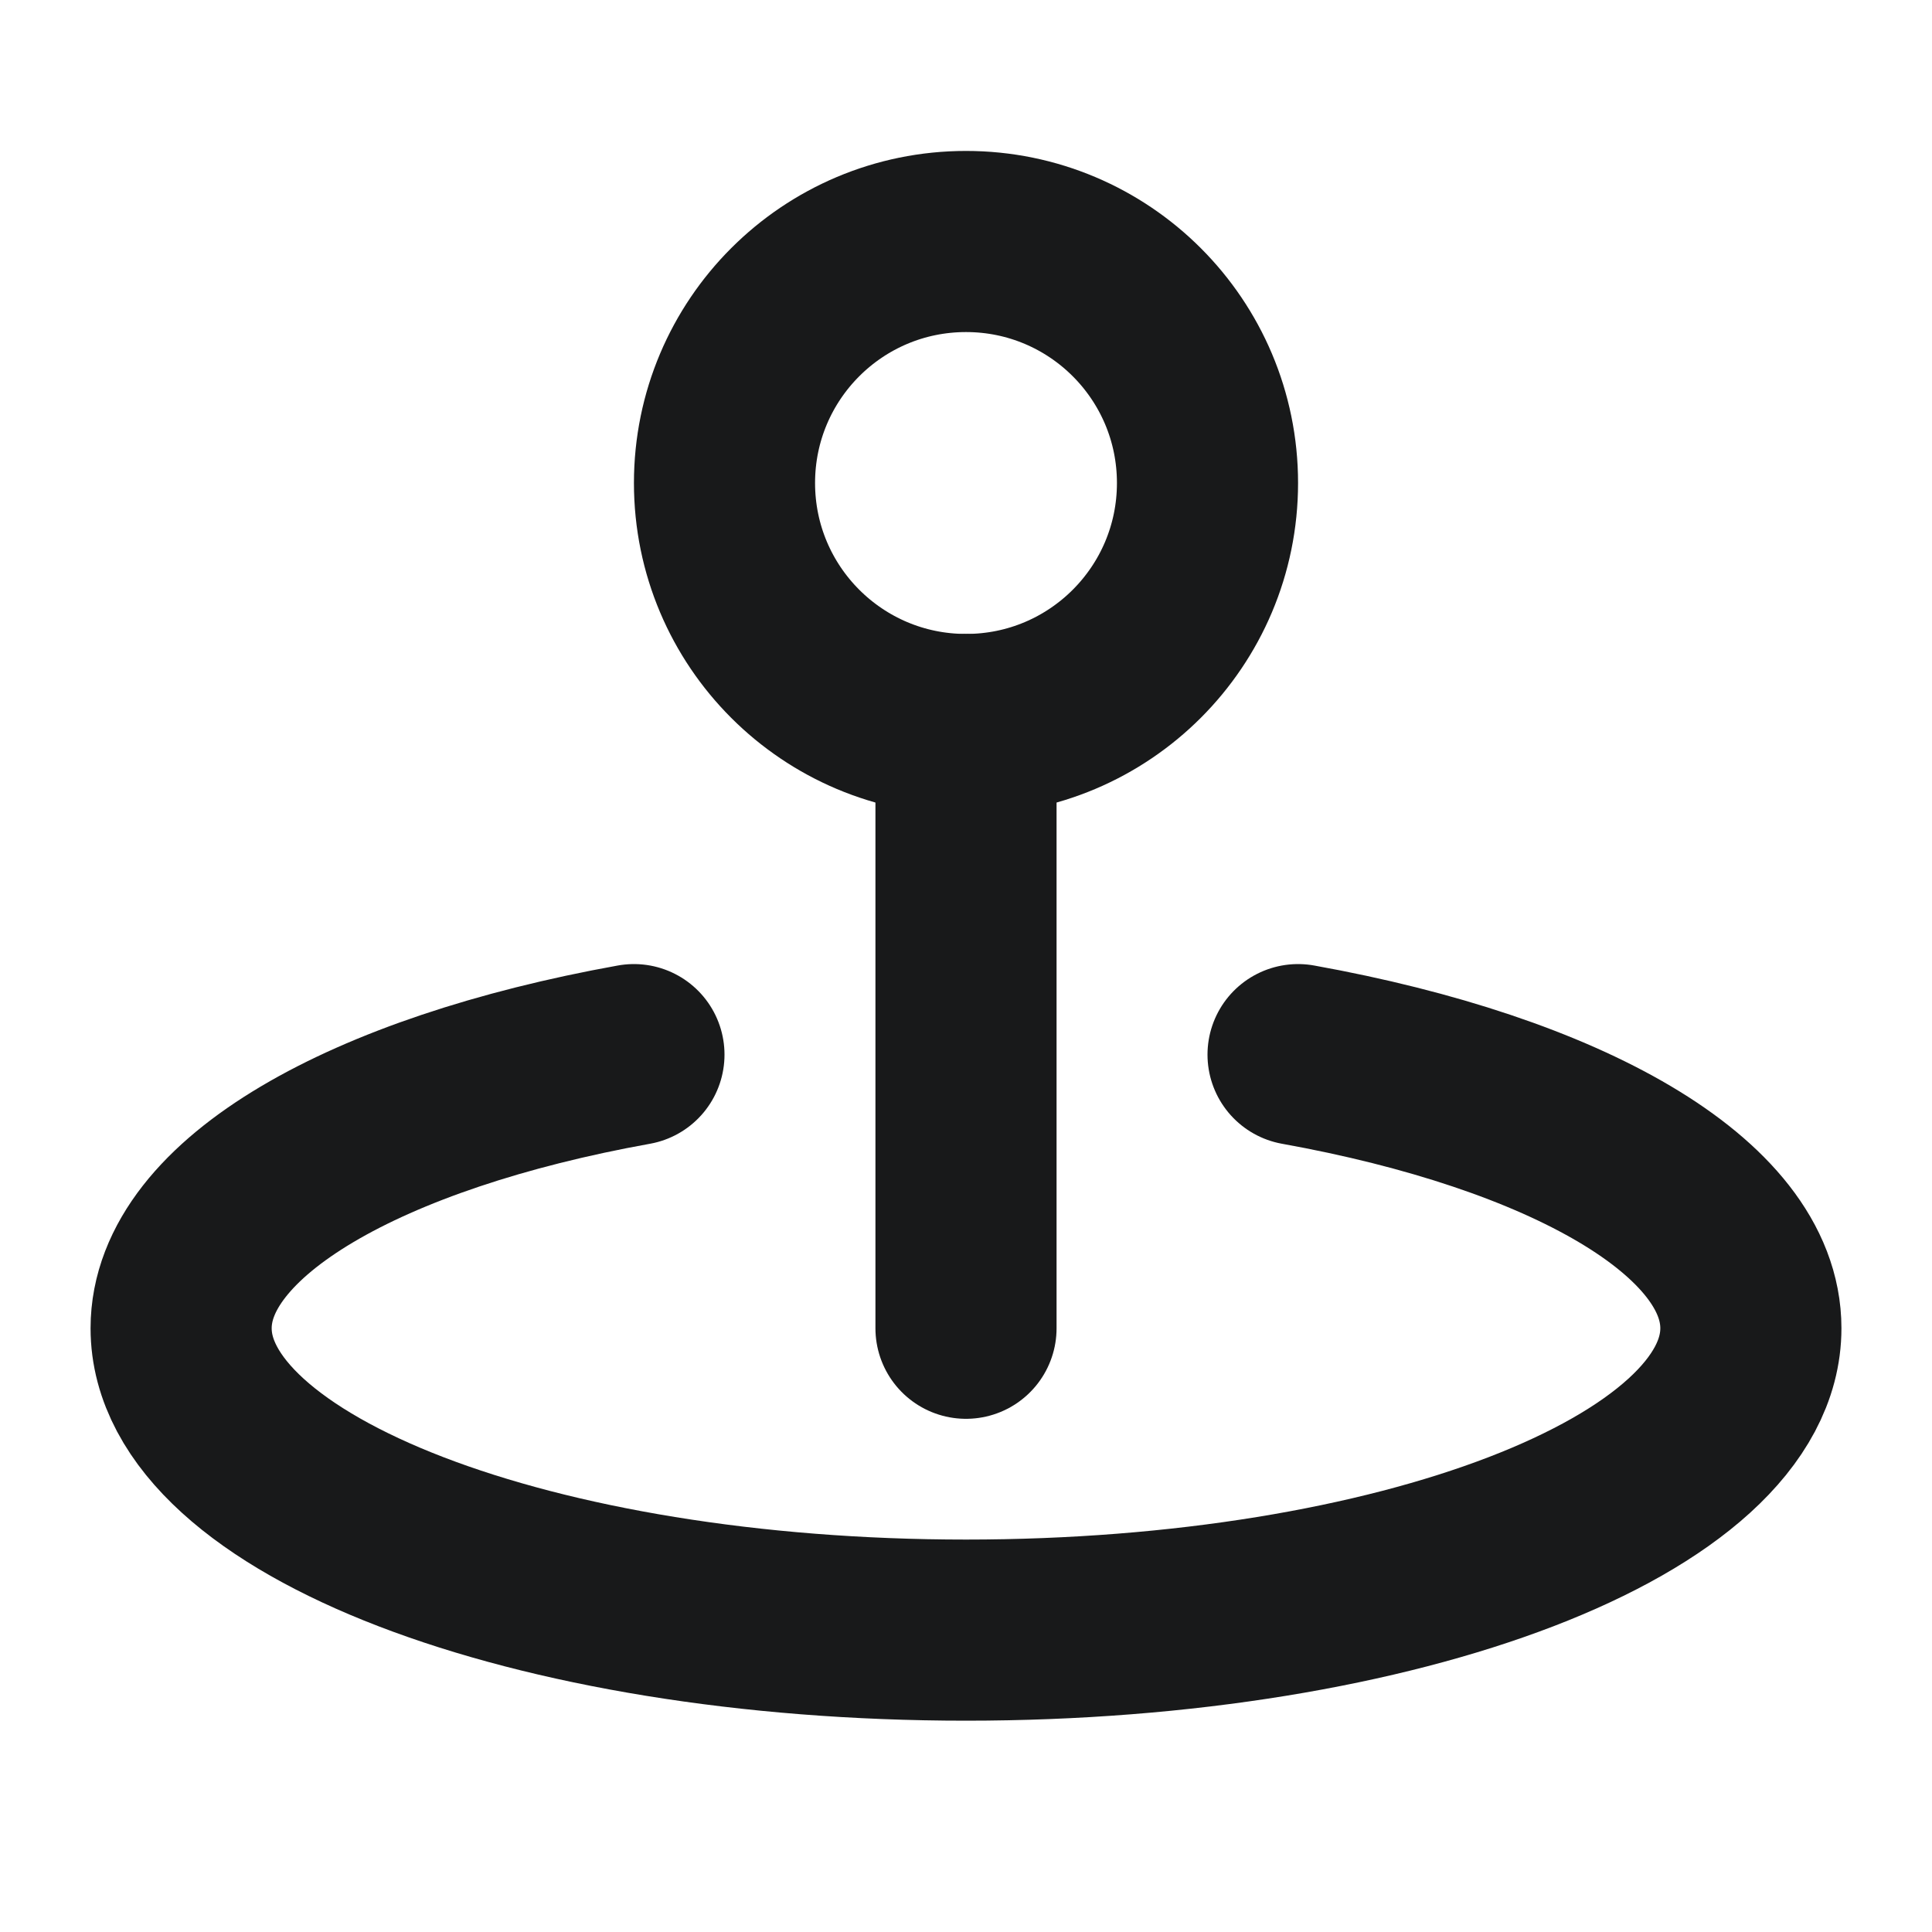 <svg width="16" height="16" viewBox="0 0 16 16" fill="none" xmlns="http://www.w3.org/2000/svg">
<g clip-path="url(#clip0_3792_646)">
<path d="M8 6C9.105 6 10 5.105 10 4C10 2.895 9.105 2 8 2C6.895 2 6 2.895 6 4C6 5.105 6.895 6 8 6Z" stroke="#18191A" stroke-width="1.5" stroke-linecap="round" stroke-linejoin="round"/>
<path d="M8 6V11" stroke="#18191A" stroke-width="1.5" stroke-linecap="round" stroke-linejoin="round"/>
<path d="M10.75 8.734C12.965 9.133 14.5 9.998 14.5 11C14.5 12.381 11.59 13.5 8 13.5C4.41 13.5 1.5 12.381 1.5 11C1.5 10 3.035 9.133 5.25 8.734" stroke="#18191A" stroke-width="1.5" stroke-linecap="round" stroke-linejoin="round"/>
</g>
<defs>
<clipPath id="clip0_3792_646">
<rect width="16" height="16" fill="white"/>
</clipPath>
</defs>
</svg>
